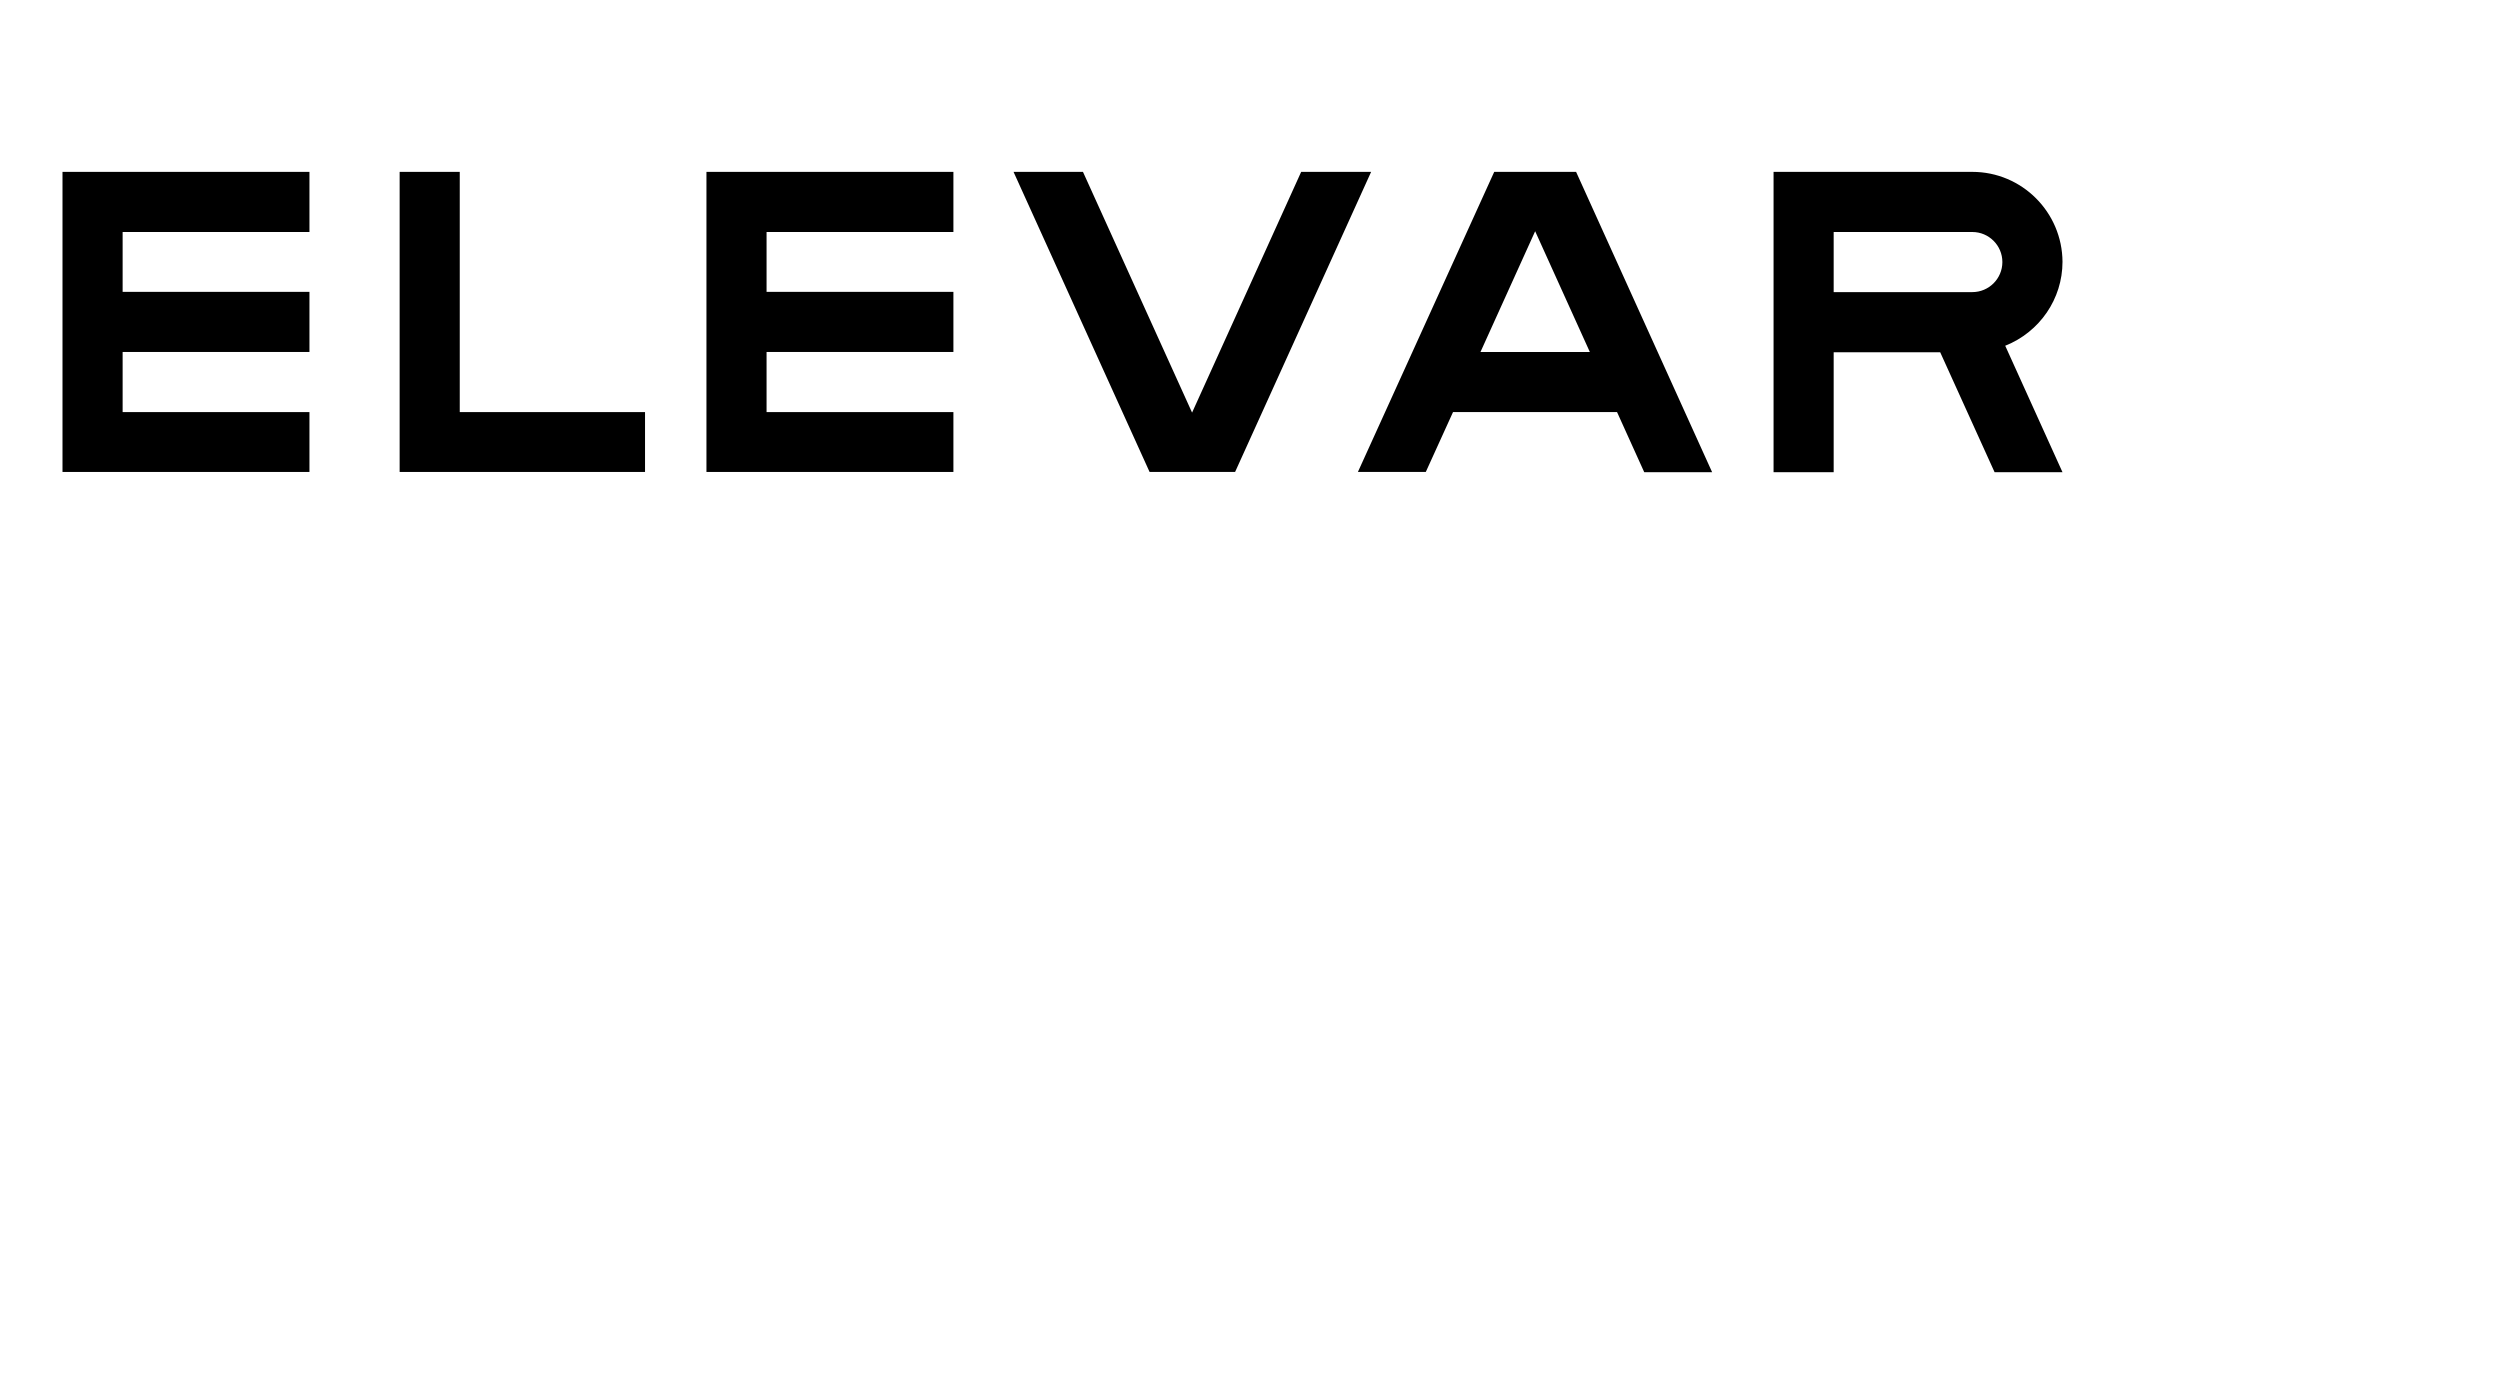 <?xml version="1.0" encoding="UTF-8"?>
<svg xmlns="http://www.w3.org/2000/svg" width="160" height="88" viewBox="0 0 160 88" fill="none">
  <path d="M69.31 11H64.866L73.573 30.205H74.568H78.017H79.046L87.752 11H83.275L76.293 26.407L69.31 11Z" fill="black"></path>
  <path d="M25.577 26.374V30.205H41.282V26.374H29.424V11H25.577V26.374Z" fill="black"></path>
  <path d="M19.805 26.374H7.848V22.526H19.805V18.679H7.848V14.848H19.805V11H4V14.848V18.679V22.526V26.374V30.205H19.805V26.374Z" fill="black"></path>
  <path d="M98.25 14.798L101.749 22.526H94.751L98.25 14.798ZM100.87 11H95.63L86.906 30.205H91.251L92.993 26.374H103.491L105.232 30.222H109.577L100.87 11Z" fill="black"></path>
  <path d="M45.213 11V30.205H61.018V26.374H49.06V22.526H61.018V18.679H49.06V14.848H61.018V11H45.213Z" fill="black"></path>
  <path d="M126.228 14.848H117.355V18.695H126.228C127.29 18.695 128.152 17.833 128.152 16.771C128.152 15.71 127.29 14.848 126.228 14.848ZM126.228 11C129.412 11 131.983 13.587 132 16.755C132 19.127 130.54 21.249 128.334 22.128L132 30.222H127.654L124.172 22.543H117.355V30.222H113.508V11H126.228Z" fill="black"></path>
</svg>
